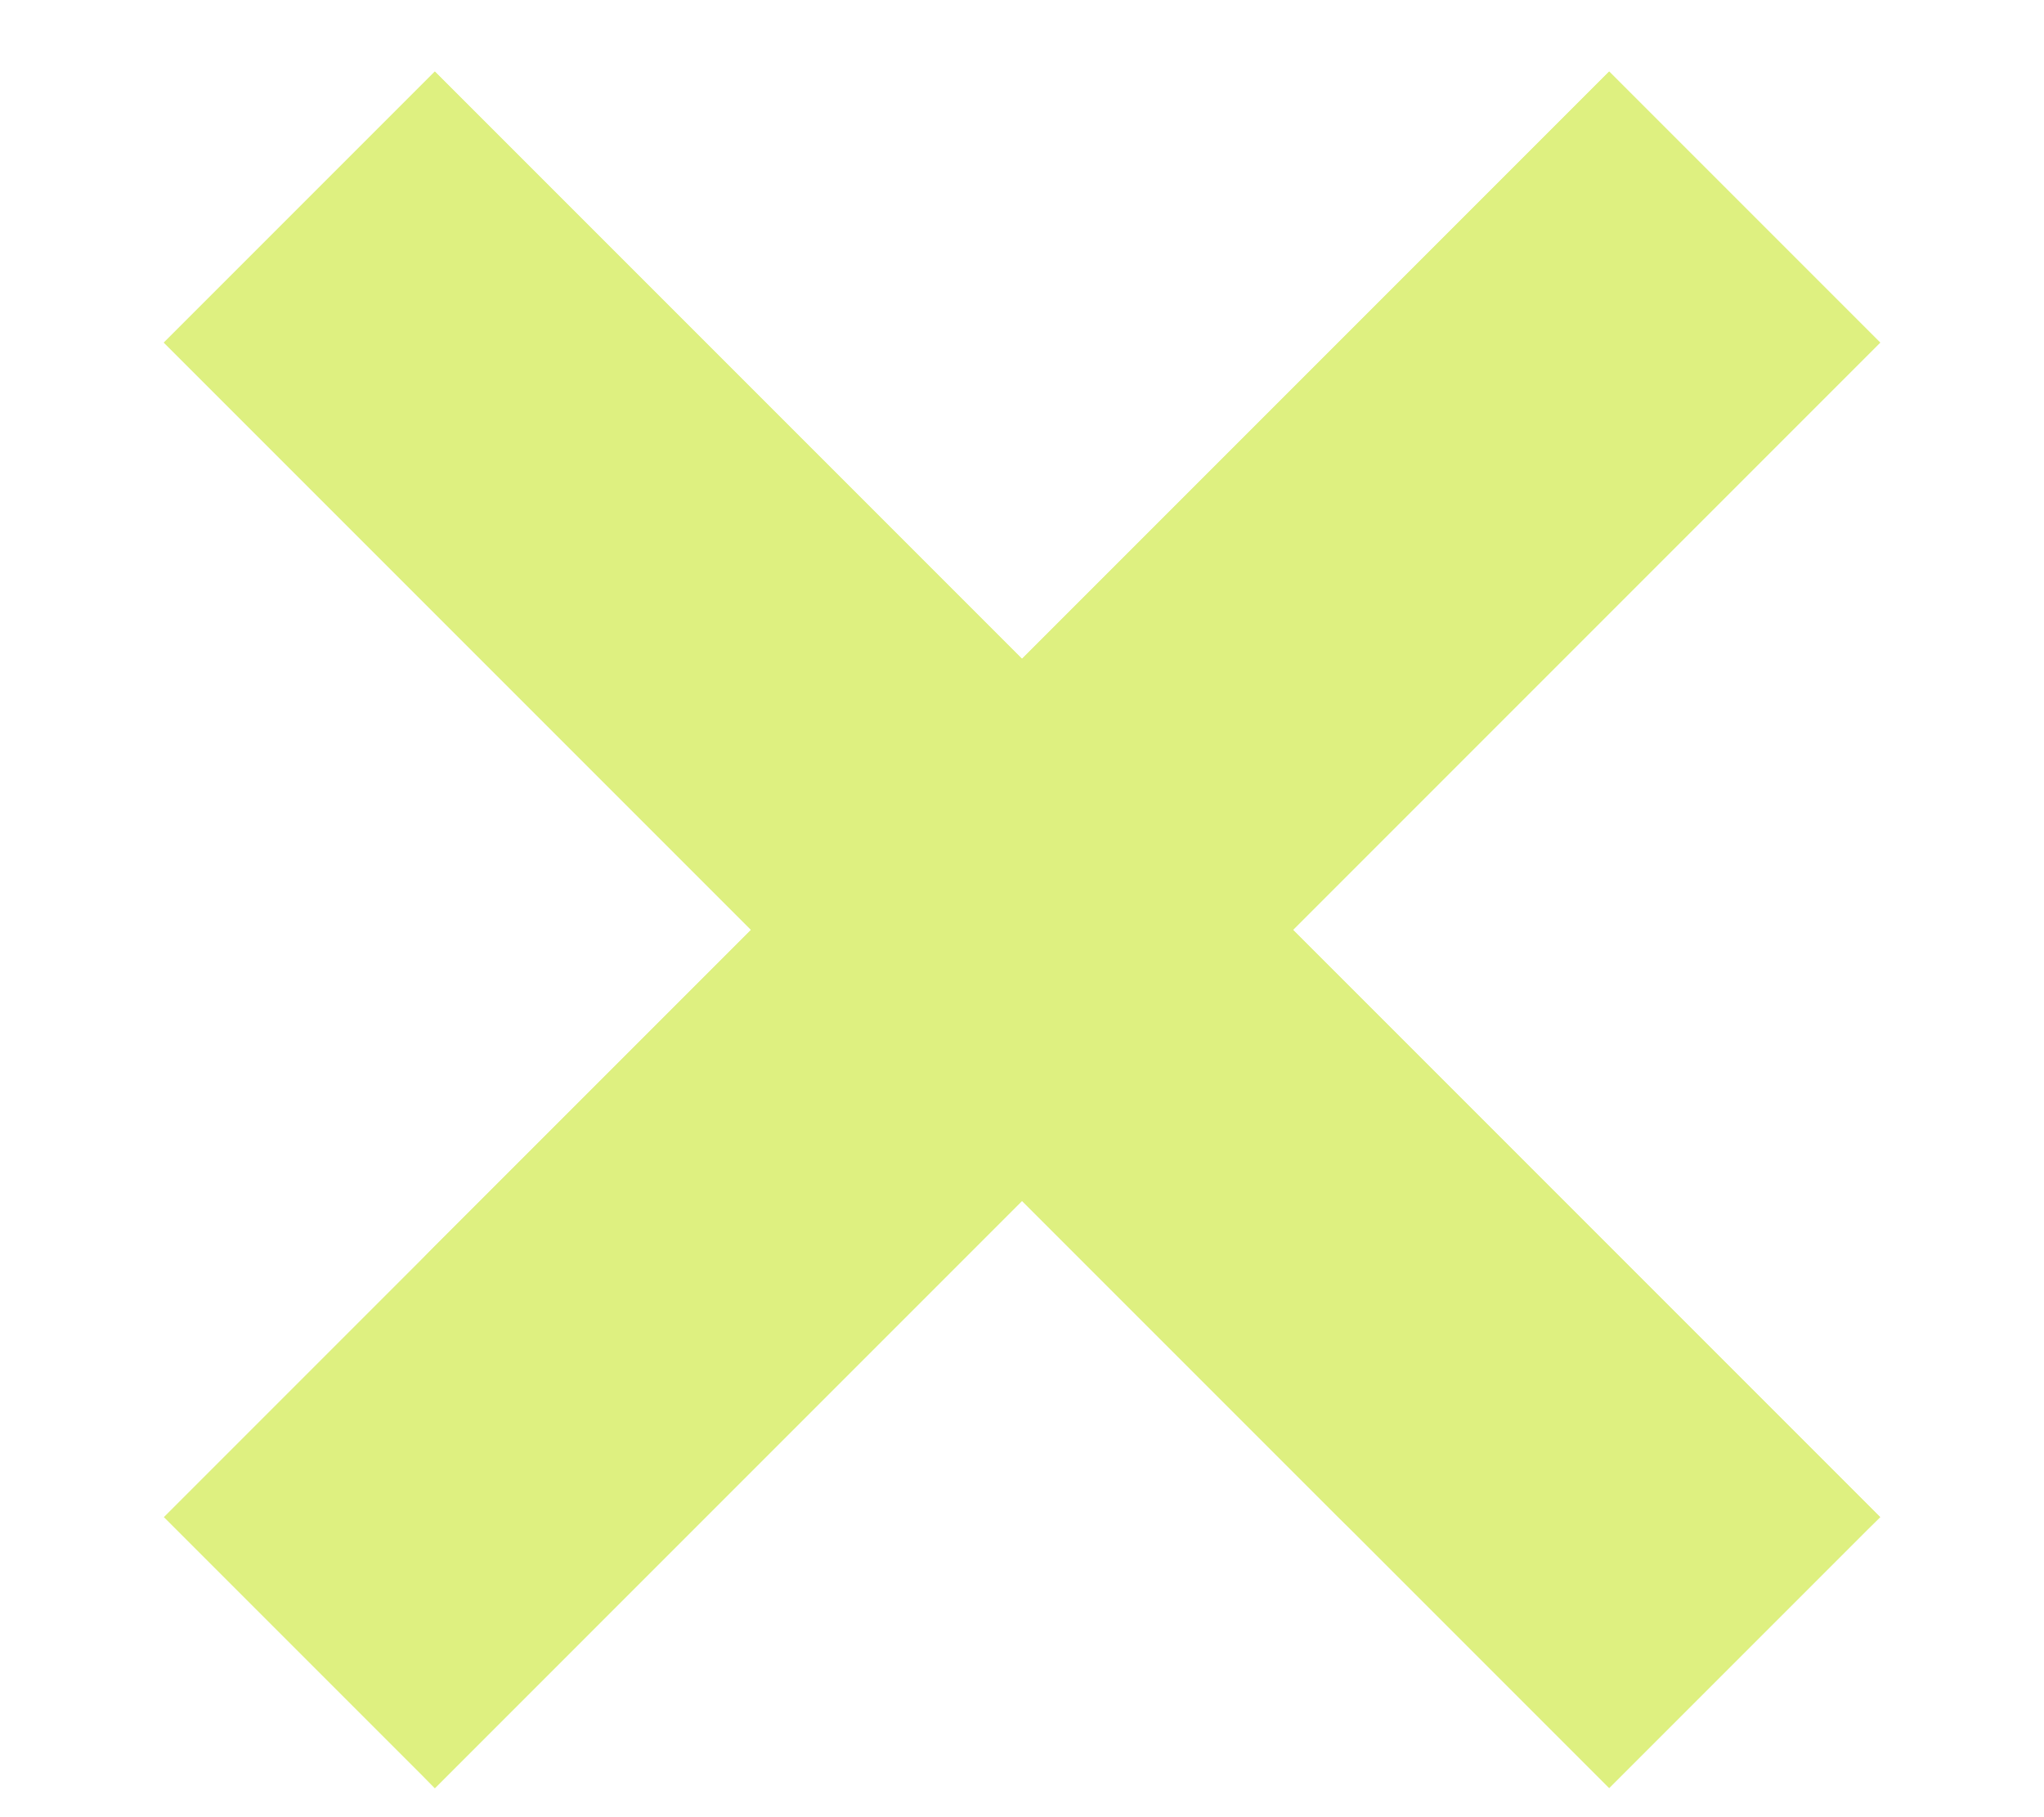<?xml version="1.0" encoding="UTF-8"?> <svg xmlns="http://www.w3.org/2000/svg" width="36" height="32" viewBox="0 0 36 32" fill="none"><path d="M7.659 31.489C5.023 28.853 5.023 24.579 7.659 21.943L28.341 1.26L33.114 6.033L7.659 31.489Z" fill="#DEF080"></path><rect x="2.886" y="26.716" width="36" height="6.75" transform="rotate(-45 2.886 26.716)" fill="#DEF080"></rect><rect x="7.659" y="1.26" width="36" height="6.75" transform="rotate(45 7.659 1.26)" fill="#DEF080"></rect><path d="M7.659 1.26L33.114 26.716C30.478 29.352 26.204 29.352 23.569 26.716L2.886 6.033L7.659 1.26Z" fill="#DEF080"></path></svg> 